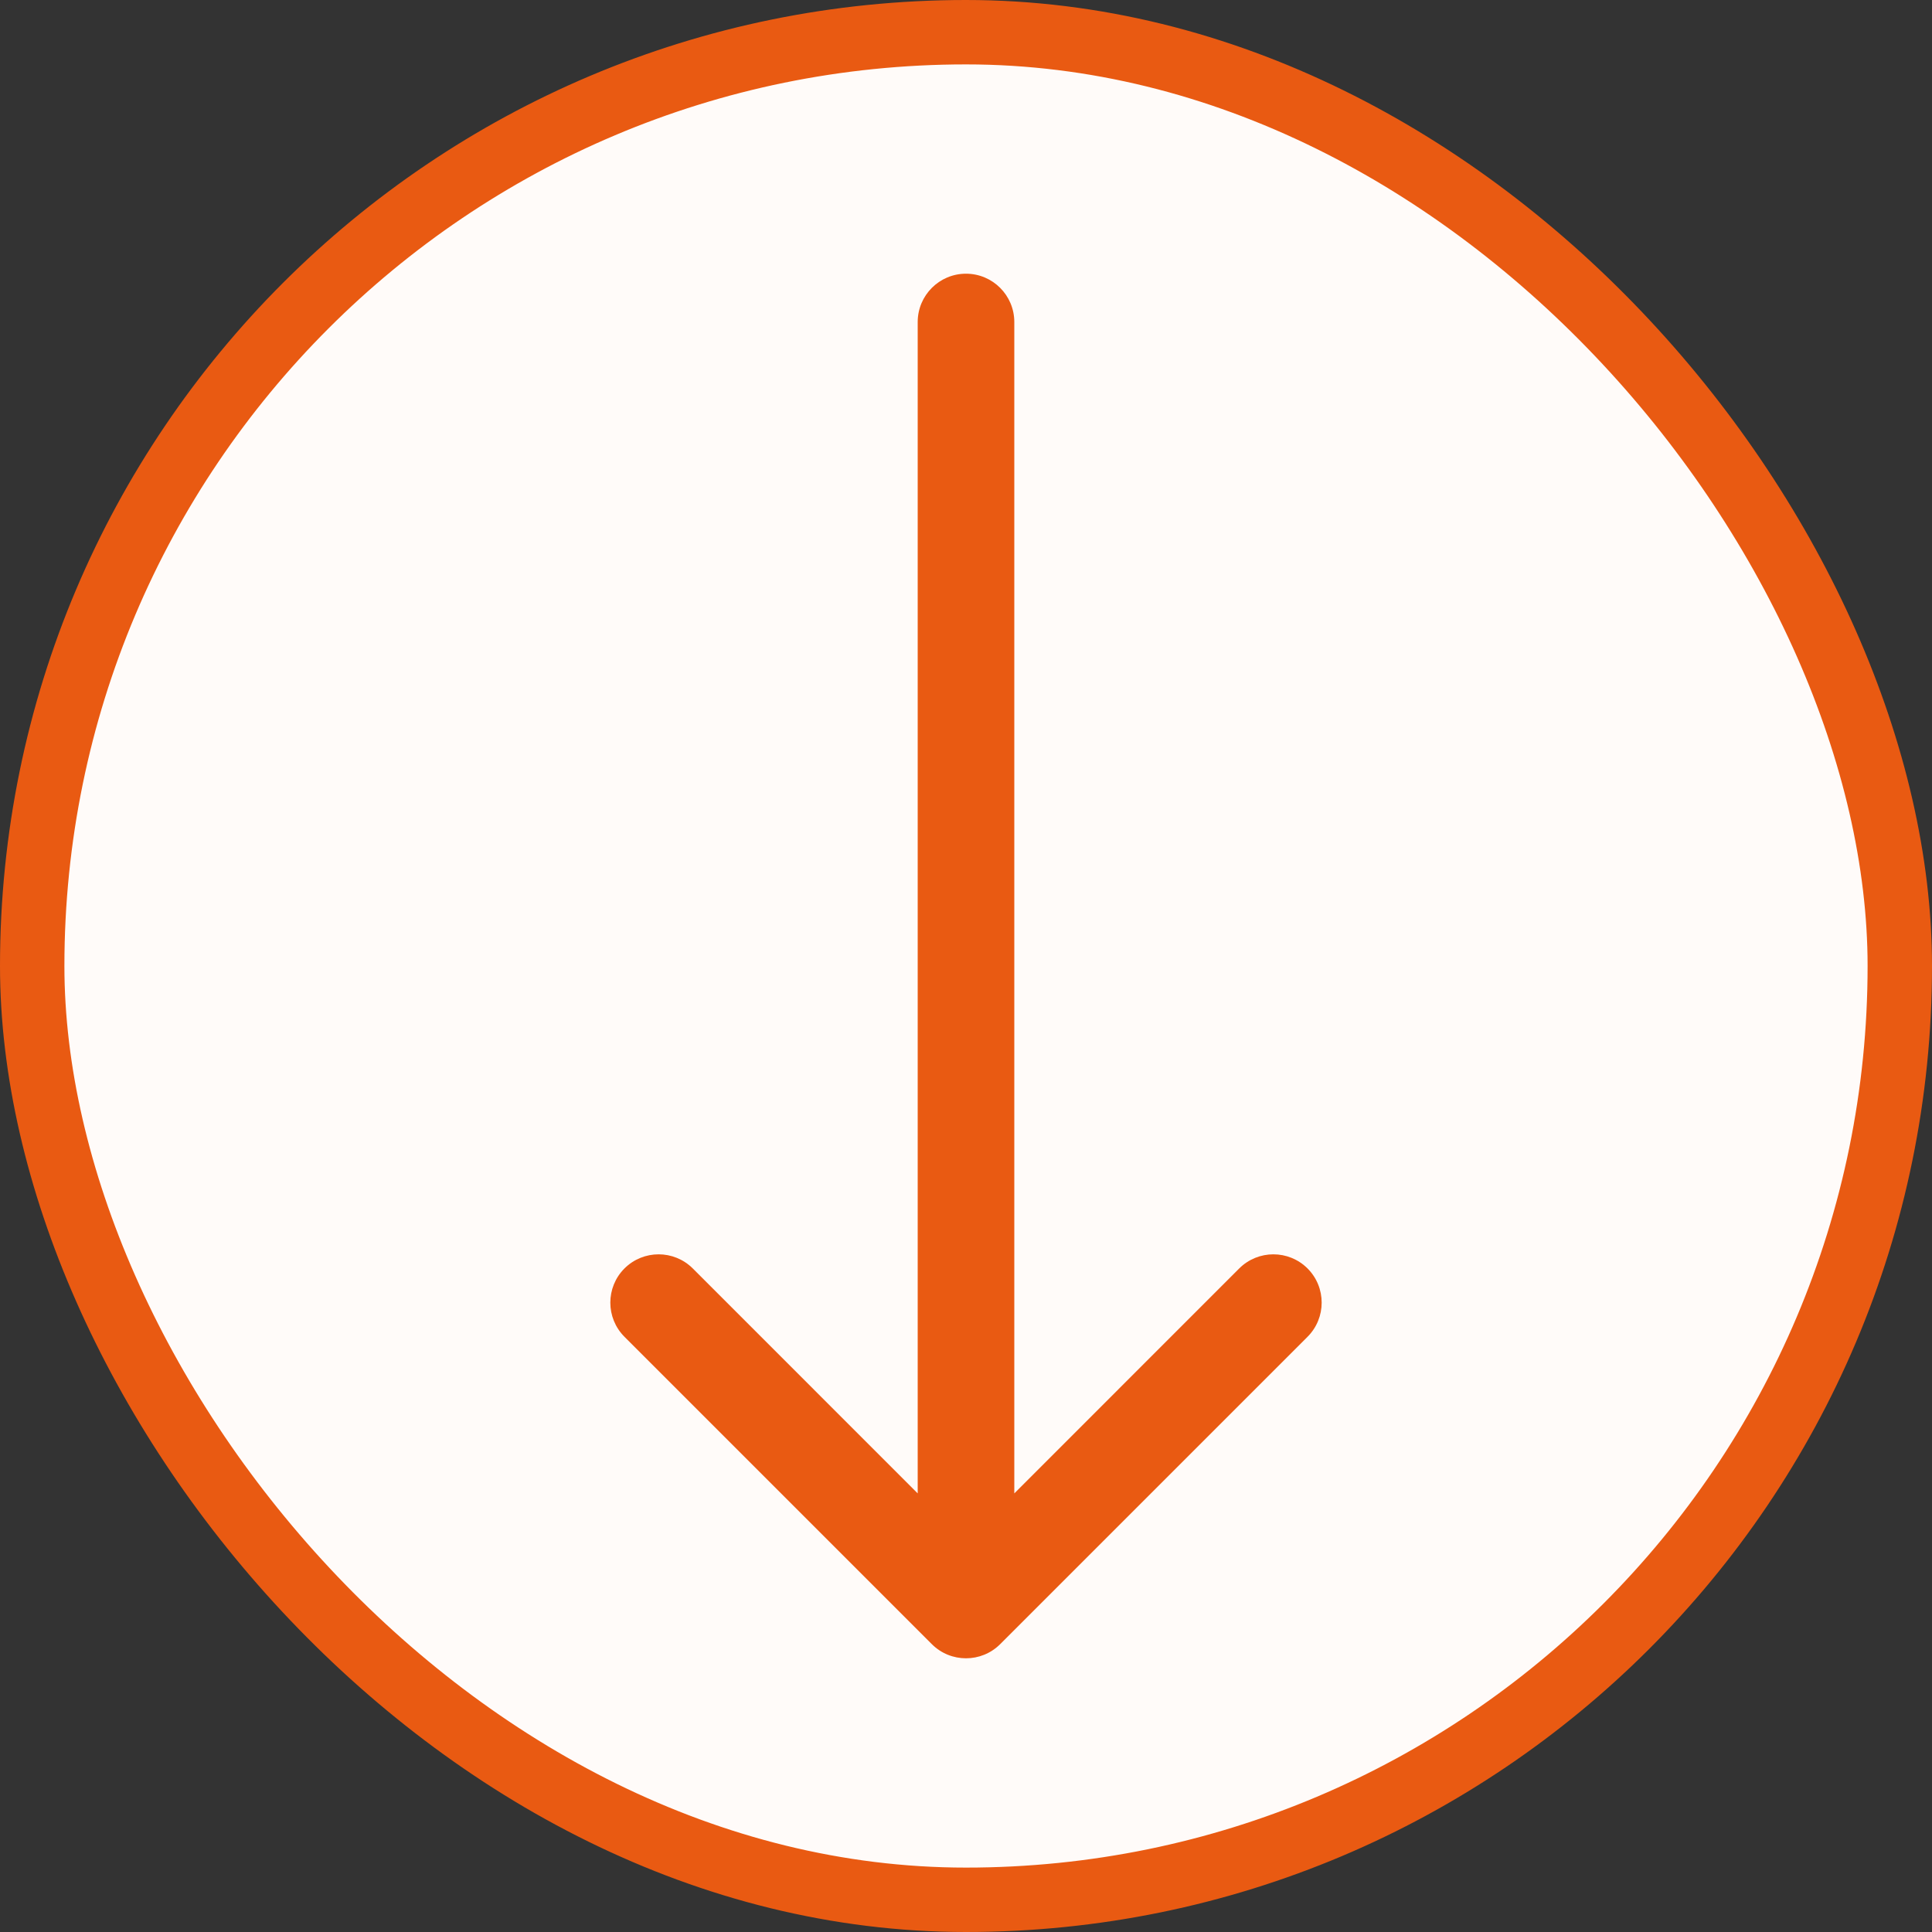 <?xml version="1.0" encoding="UTF-8"?> <svg xmlns="http://www.w3.org/2000/svg" width="60" height="60" viewBox="0 0 60 60" fill="none"><rect x="0" y="0" width="60" height="60" fill="#333333" stroke="none"/><rect x="1" y="1" width="58" height="58" rx="29" fill="#FFFBF9"></rect><rect x="1" y="1" width="58" height="58" rx="29" stroke="#E95A12" stroke-width="2"></rect><path d="M28.939 51.061C29.525 51.646 30.475 51.646 31.061 51.061L40.607 41.515C41.192 40.929 41.192 39.979 40.607 39.393C40.021 38.808 39.071 38.808 38.485 39.393L30 47.879L21.515 39.393C20.929 38.808 19.979 38.808 19.393 39.393C18.808 39.979 18.808 40.929 19.393 41.515L28.939 51.061ZM31.5 10C31.5 9.172 30.828 8.5 30 8.5C29.172 8.5 28.5 9.172 28.5 10H31.5ZM31.5 50V10H28.5V50H31.5Z" fill="#E95A12"></path></svg> 